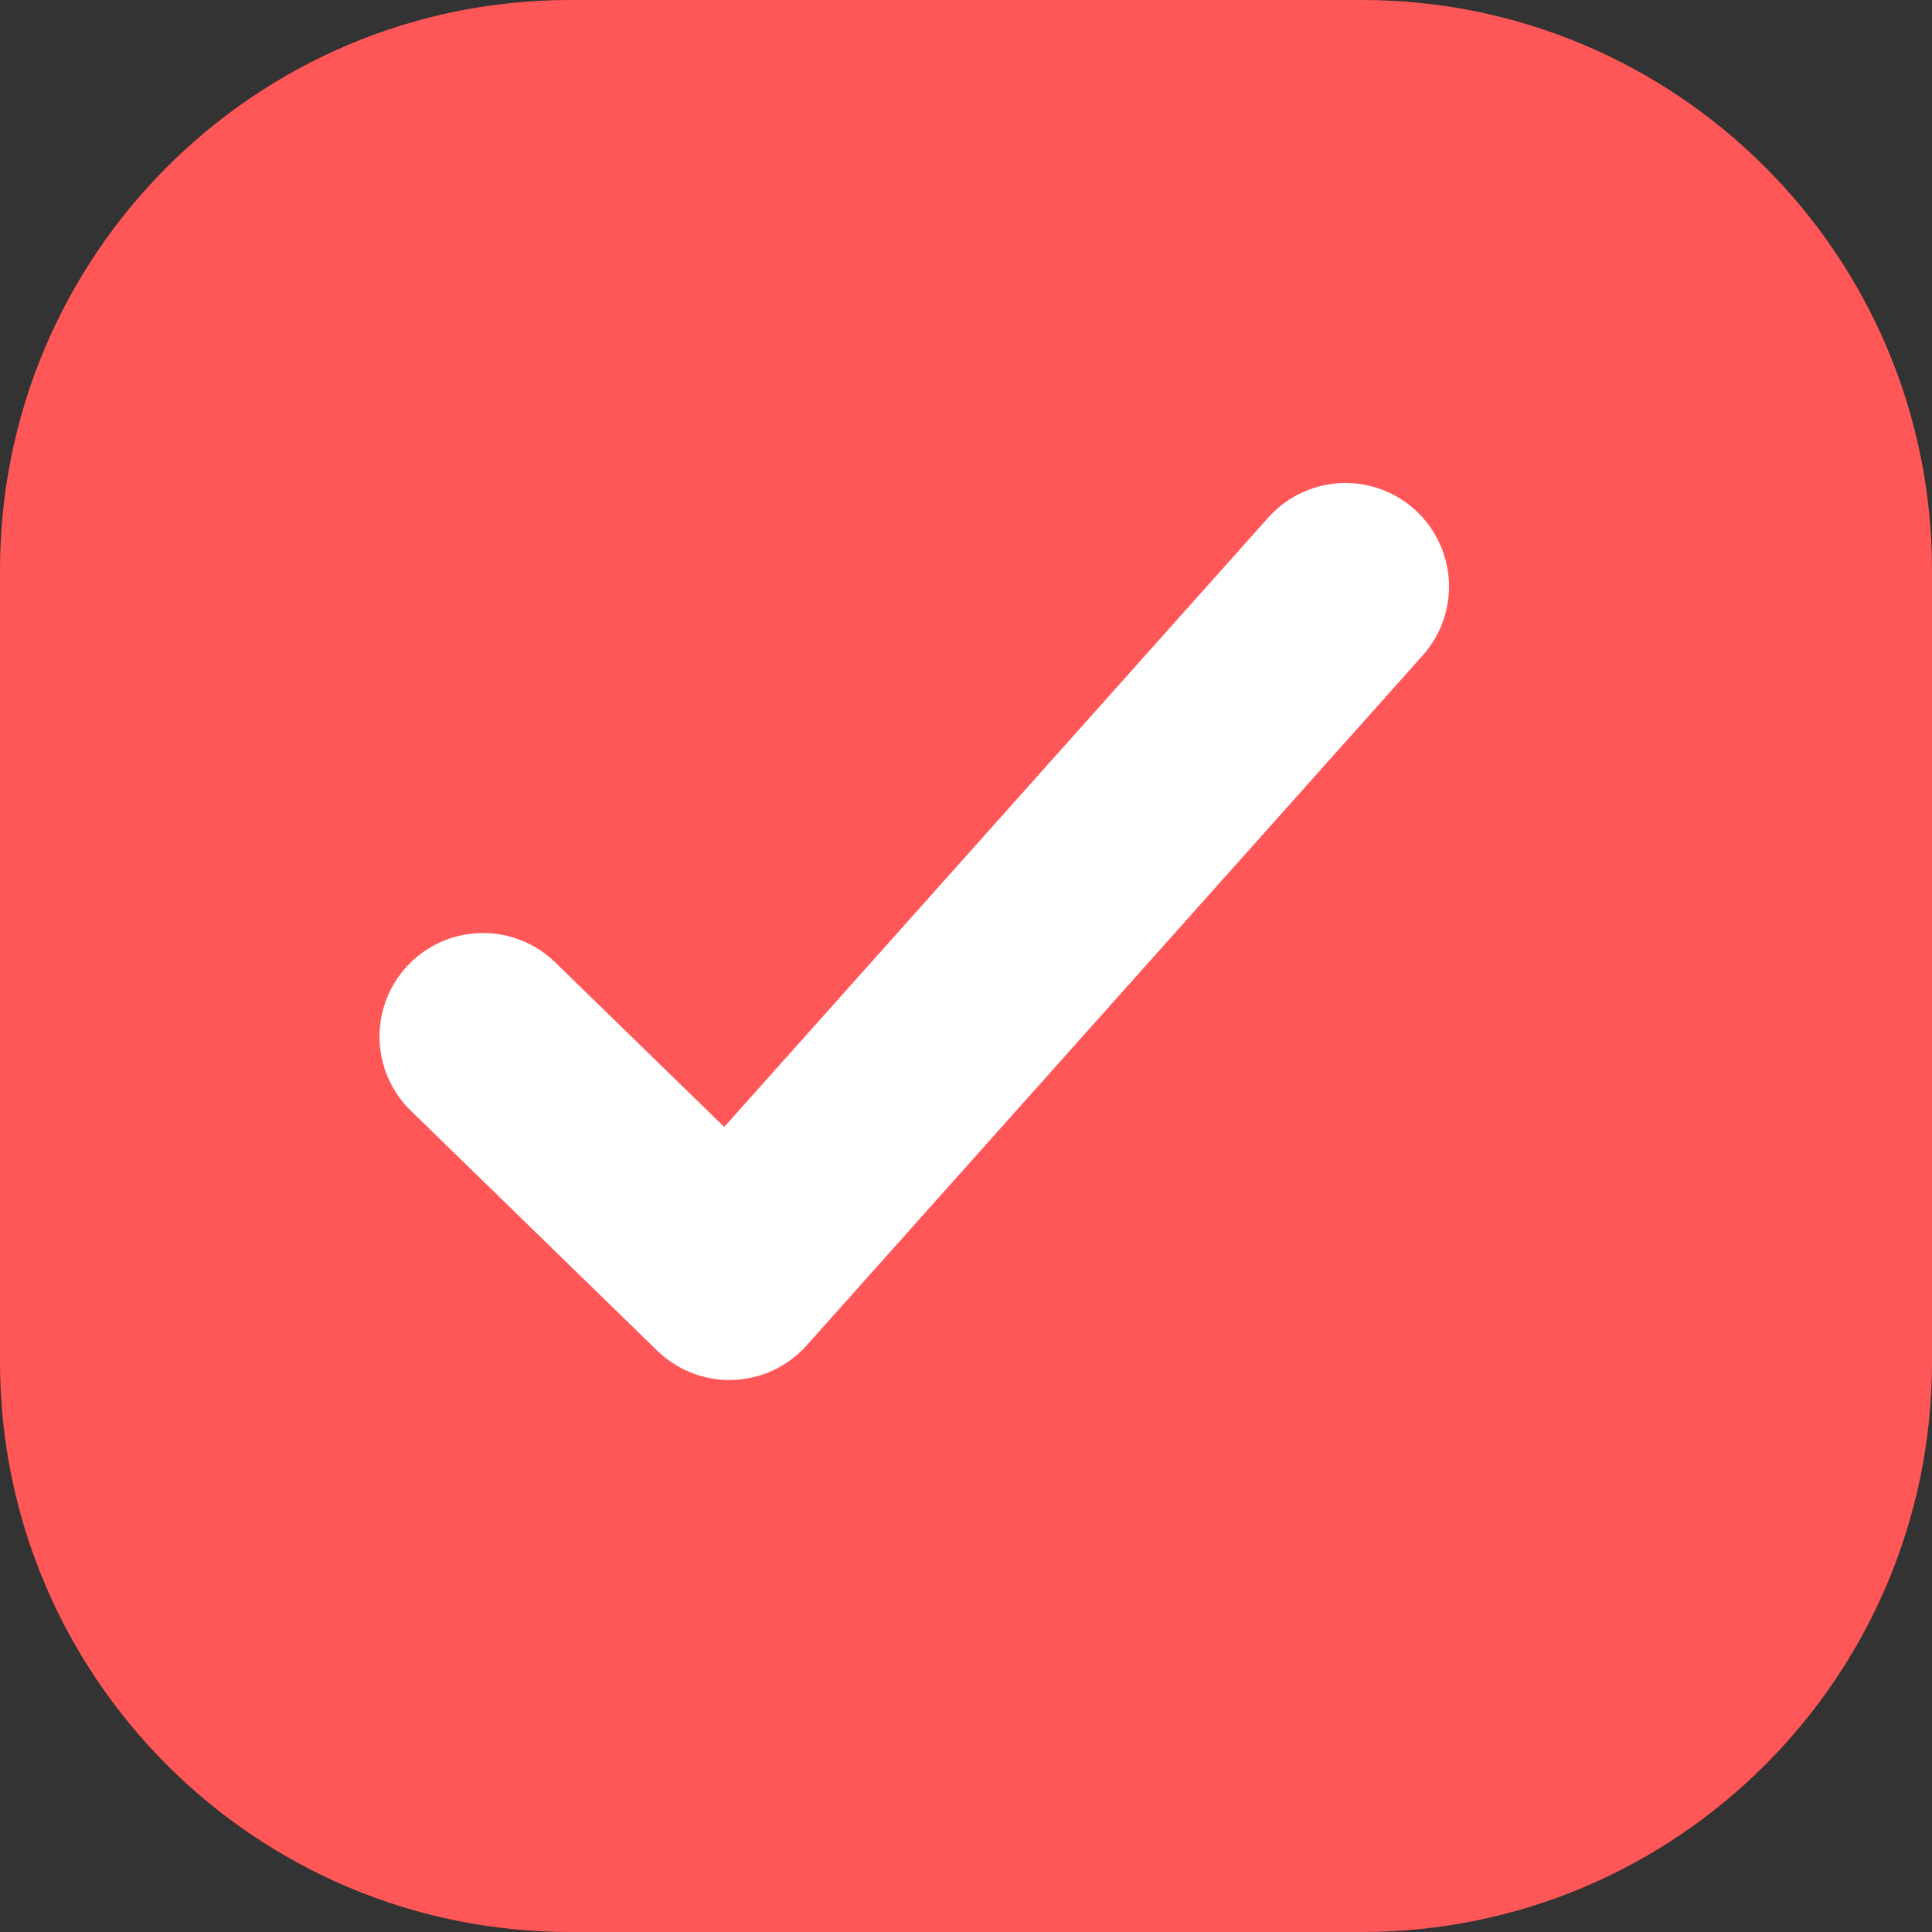<svg width="56" height="56" viewBox="0 0 56 56" fill="none" xmlns="http://www.w3.org/2000/svg">
<rect x="0" y="0" width="56" height="56" fill="#333333" stroke="none"/>
<path d="M39.474 0H16.526C7.399 0 0 7.399 0 16.526V39.474C0 48.601 7.399 56 16.526 56H39.474C48.601 56 56 48.601 56 39.474V16.526C56 7.399 48.601 0 39.474 0Z" fill="#FF5757"/>
<path d="M14 30.044L21.143 37L39 17" stroke="white" stroke-width="6" stroke-linecap="round" stroke-linejoin="round"/>
</svg>
